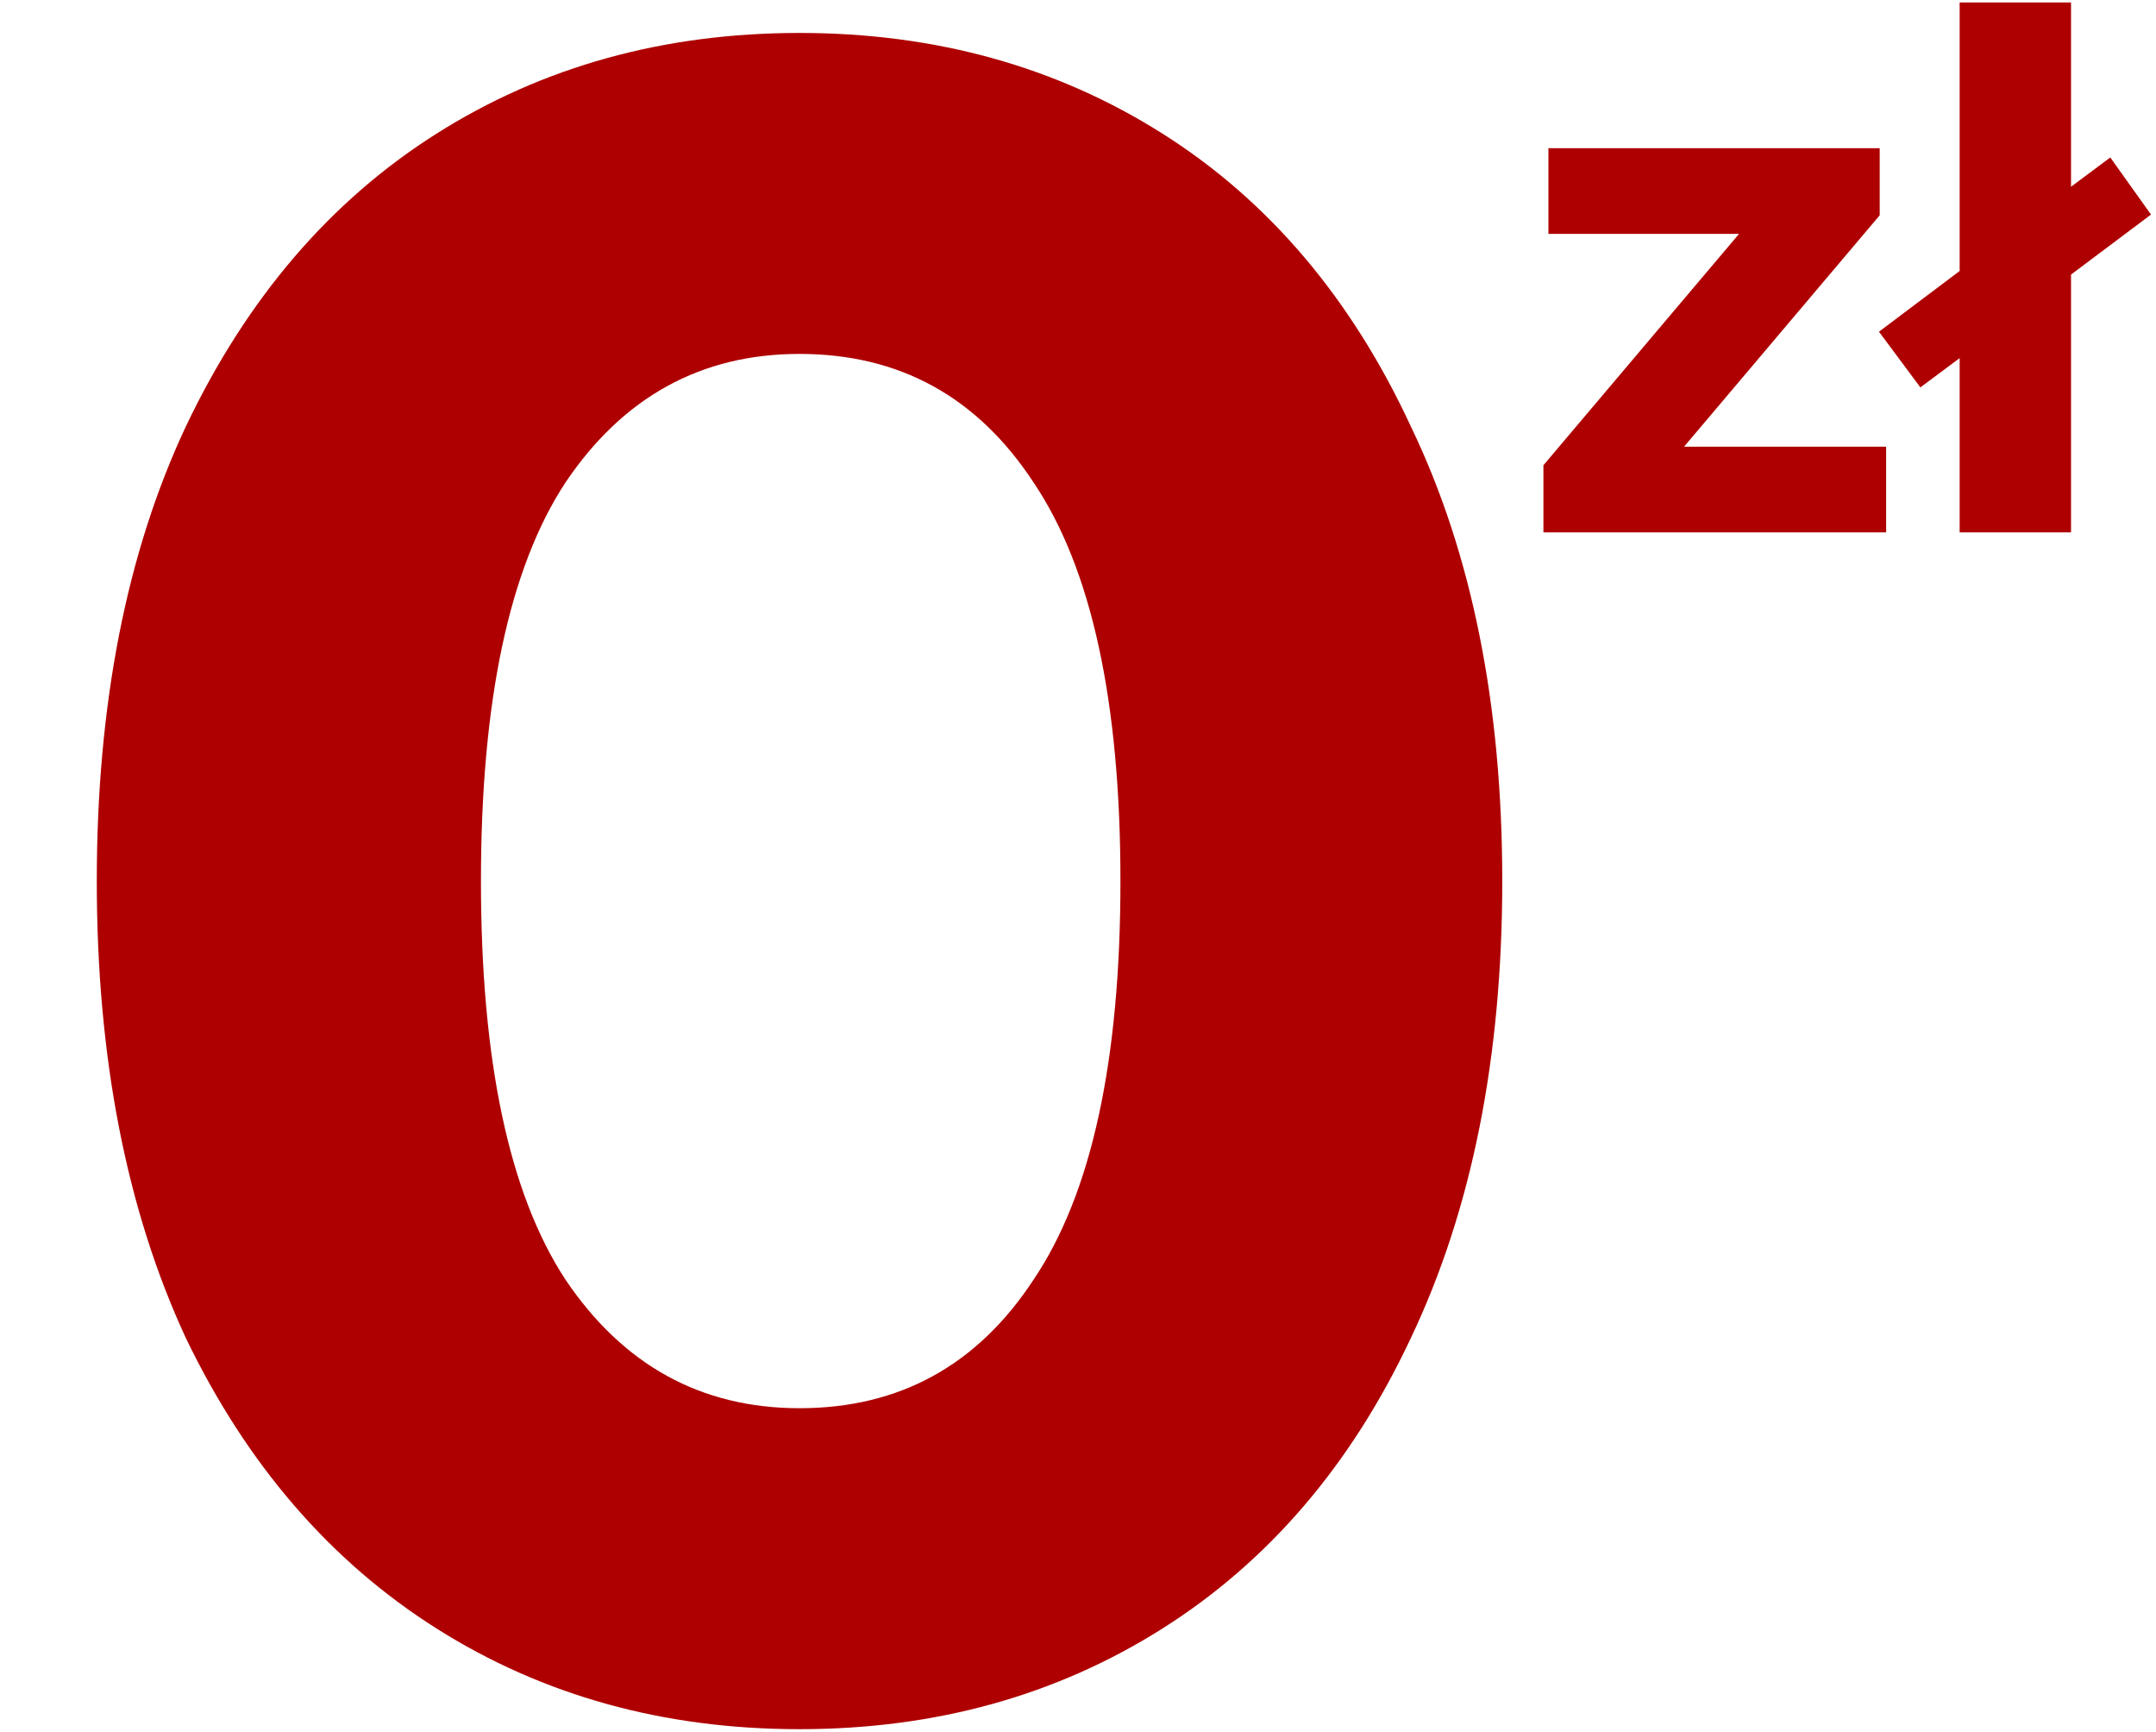 <svg width="320" height="257" viewBox="0 0 320 257" fill="none" xmlns="http://www.w3.org/2000/svg">
<path d="M279.945 66.283V79H229.079V69.039L258.115 34.704H229.821V21.987H278.991V31.949L249.955 66.283H279.945ZM307.388 40.744V79H290.857V53.143L285.028 57.488L278.882 49.222L290.857 40.215V0.369H307.388V27.71L313.217 23.365L319.257 31.843L307.388 40.744Z" fill="#AE0000"/>
<path d="M118.668 256.605C98.503 256.605 80.54 251.622 64.778 241.655C49.017 231.689 36.617 217.318 27.577 198.544C18.77 179.538 14.366 156.939 14.366 130.748C14.366 104.556 18.77 82.073 27.577 63.299C36.617 44.293 49.017 29.807 64.778 19.84C80.54 9.873 98.503 4.89 118.668 4.89C138.833 4.89 156.796 9.873 172.557 19.84C188.318 29.807 200.603 44.293 209.41 63.299C218.45 82.073 222.97 104.556 222.97 130.748C222.97 156.939 218.45 179.538 209.41 198.544C200.603 217.318 188.318 231.689 172.557 241.655C156.796 251.622 138.833 256.605 118.668 256.605ZM118.668 208.974C133.502 208.974 145.091 202.6 153.435 189.852C162.011 177.104 166.299 157.403 166.299 130.748C166.299 104.093 162.011 84.391 153.435 71.643C145.091 58.895 133.502 52.521 118.668 52.521C104.065 52.521 92.476 58.895 83.9 71.643C75.556 84.391 71.384 104.093 71.384 130.748C71.384 157.403 75.556 177.104 83.9 189.852C92.476 202.6 104.065 208.974 118.668 208.974Z" fill="#AE0000"/>
</svg>

